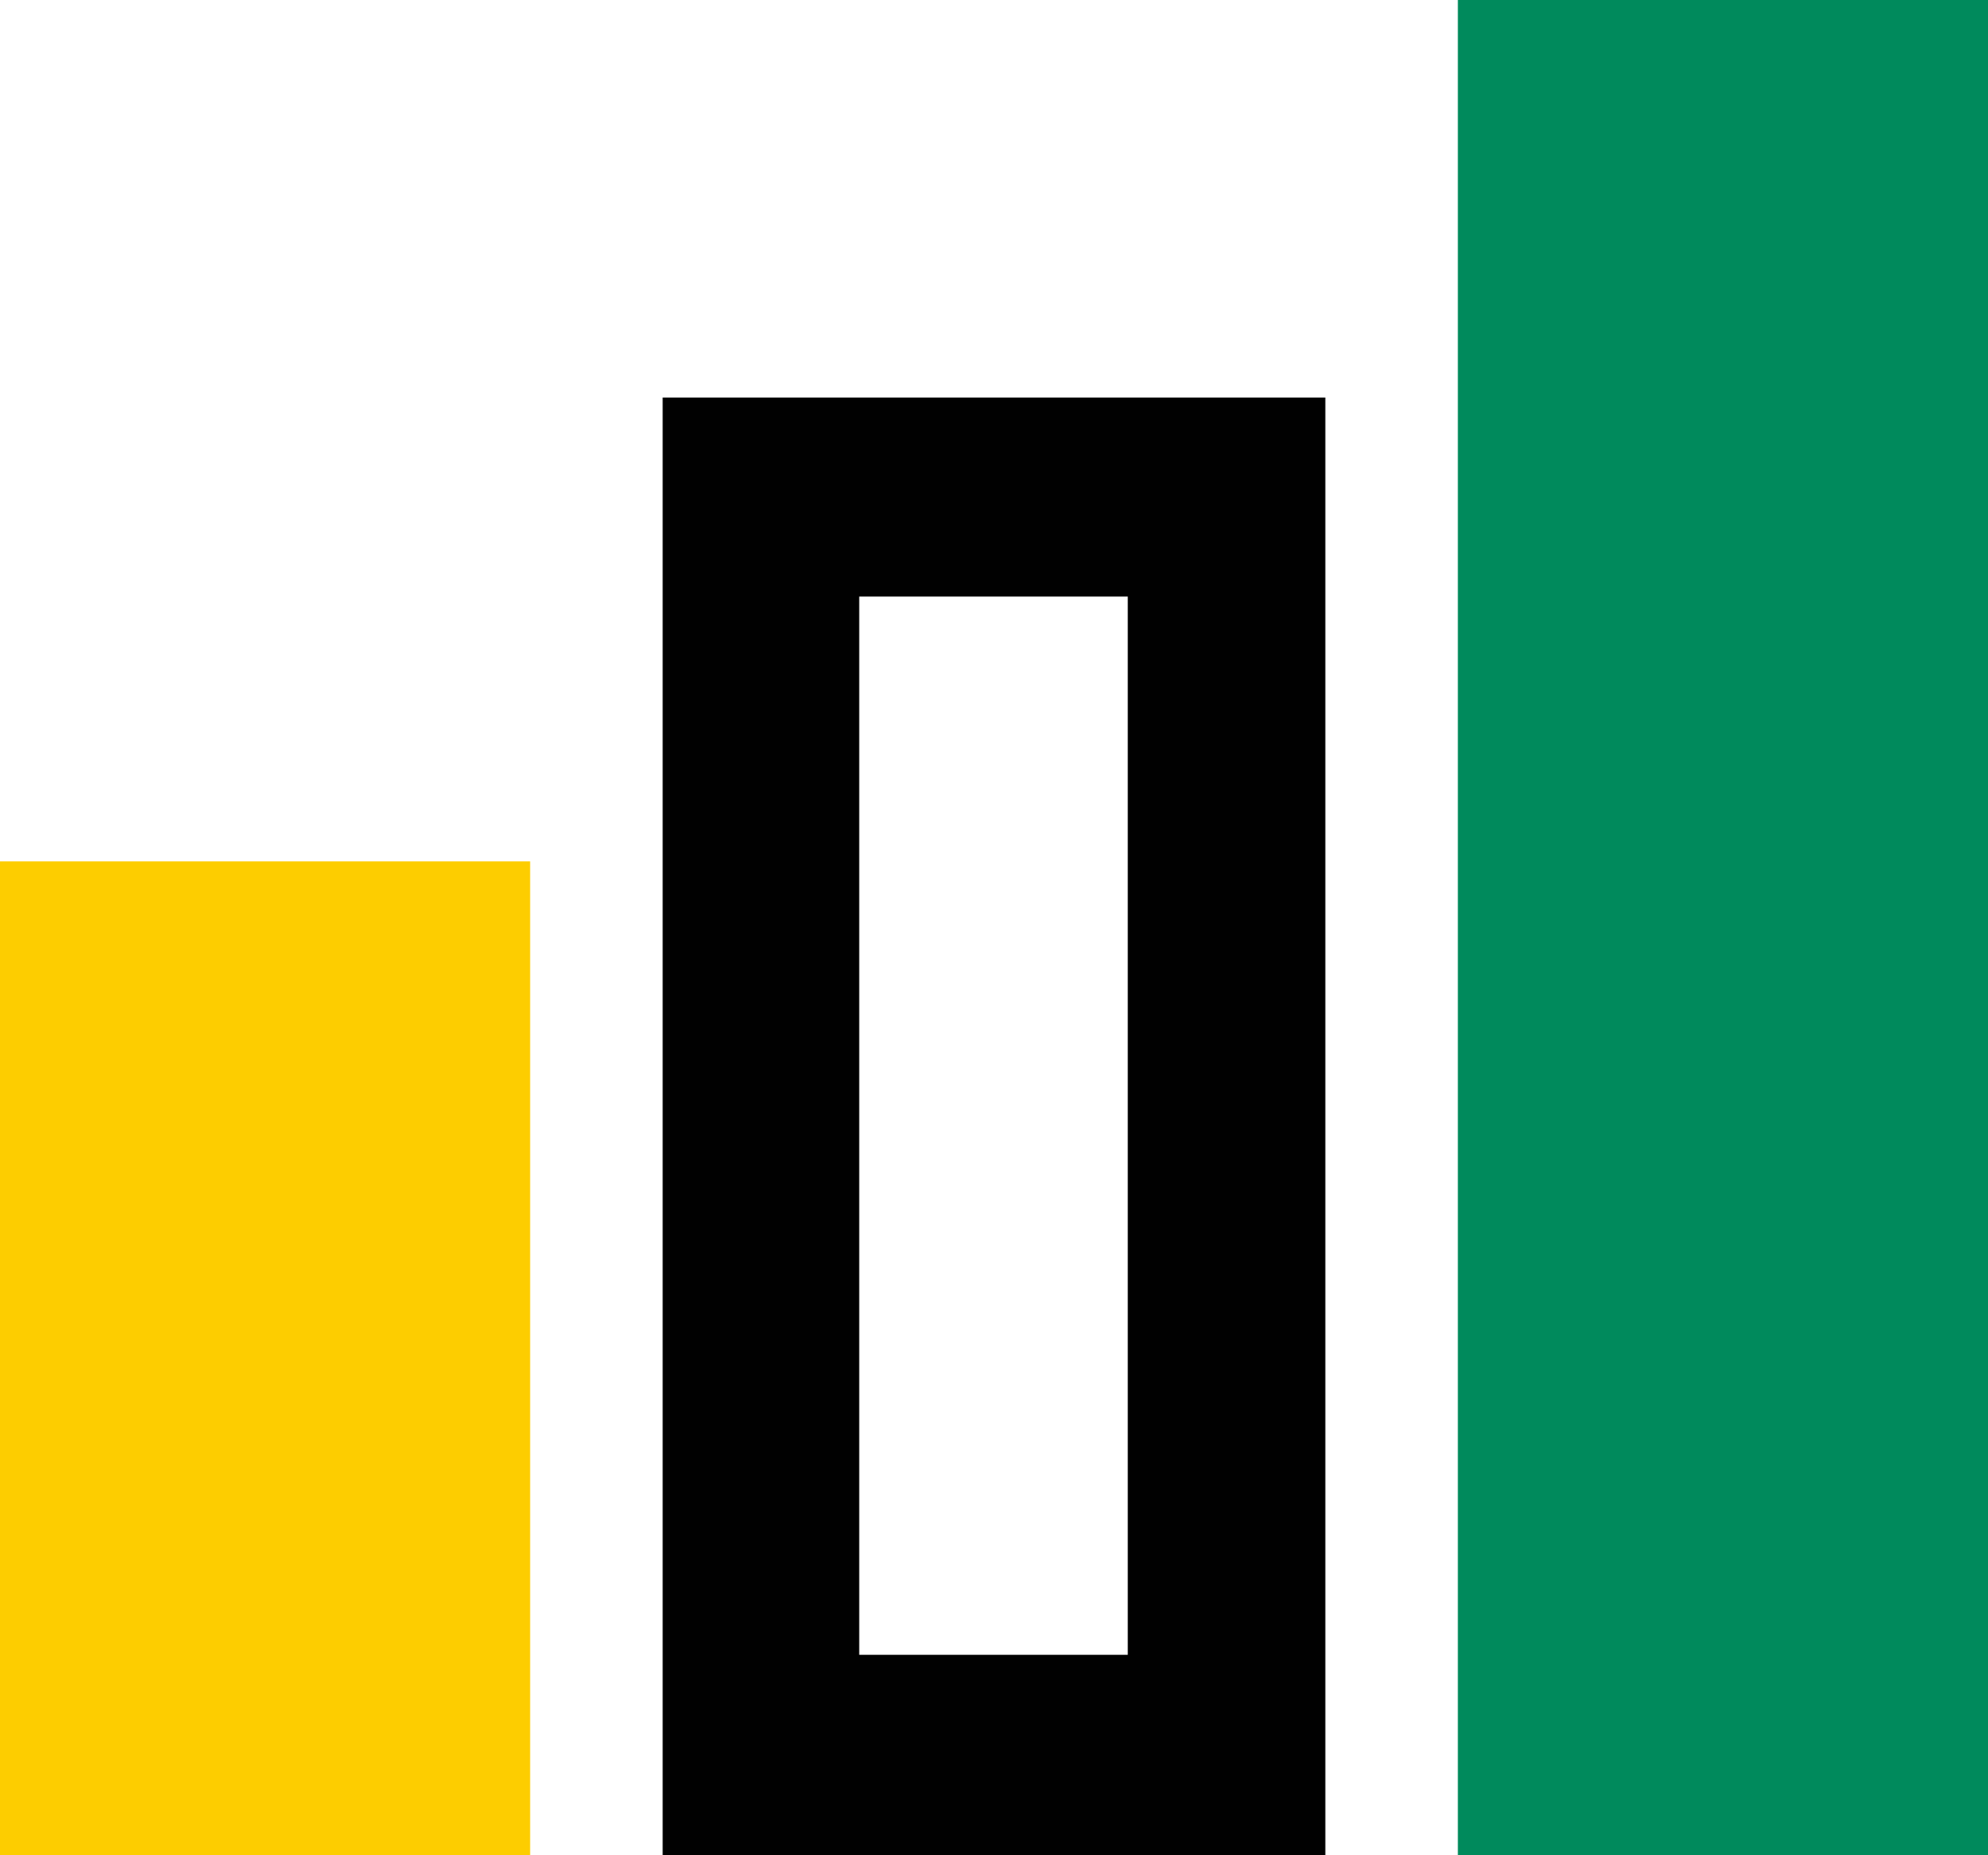 <?xml version="1.0" encoding="UTF-8"?>
<svg width="210px" height="196px" viewBox="0 0 210 196" version="1.1" xmlns="http://www.w3.org/2000/svg" xmlns:xlink="http://www.w3.org/1999/xlink">
    <!-- Generator: sketchtool 63.1 (101010) - https://sketch.com -->
    <title>C5F73675-DD05-4EEF-86CB-598BEC9C25B9</title>
    <desc>Created with sketchtool.</desc>
    <g id="Page-1" stroke="none" stroke-width="1" fill="none" fill-rule="evenodd">
        <g id="aladdin-wealth-copy" transform="translate(-177, -3732)">
            <g id="Group-4" transform="translate(177, 3732)">
                <polygon id="Fill-1" fill="#008A5C" points="154 196 210 196 210 0 154 0"></polygon>
                <polygon id="Fill-2" fill="#FDCD00" points="0 196 56 196 56 91 0 91"></polygon>
                <path d="M70,196 L140,196 L140,42 L70,42 L70,196 Z M90.763,174.823 L119.131,174.823 L119.131,63.025 L90.763,63.025 L90.763,174.823 Z" id="Fill-3" fill="#010101"></path>
            </g>
        </g>
    </g>
</svg>